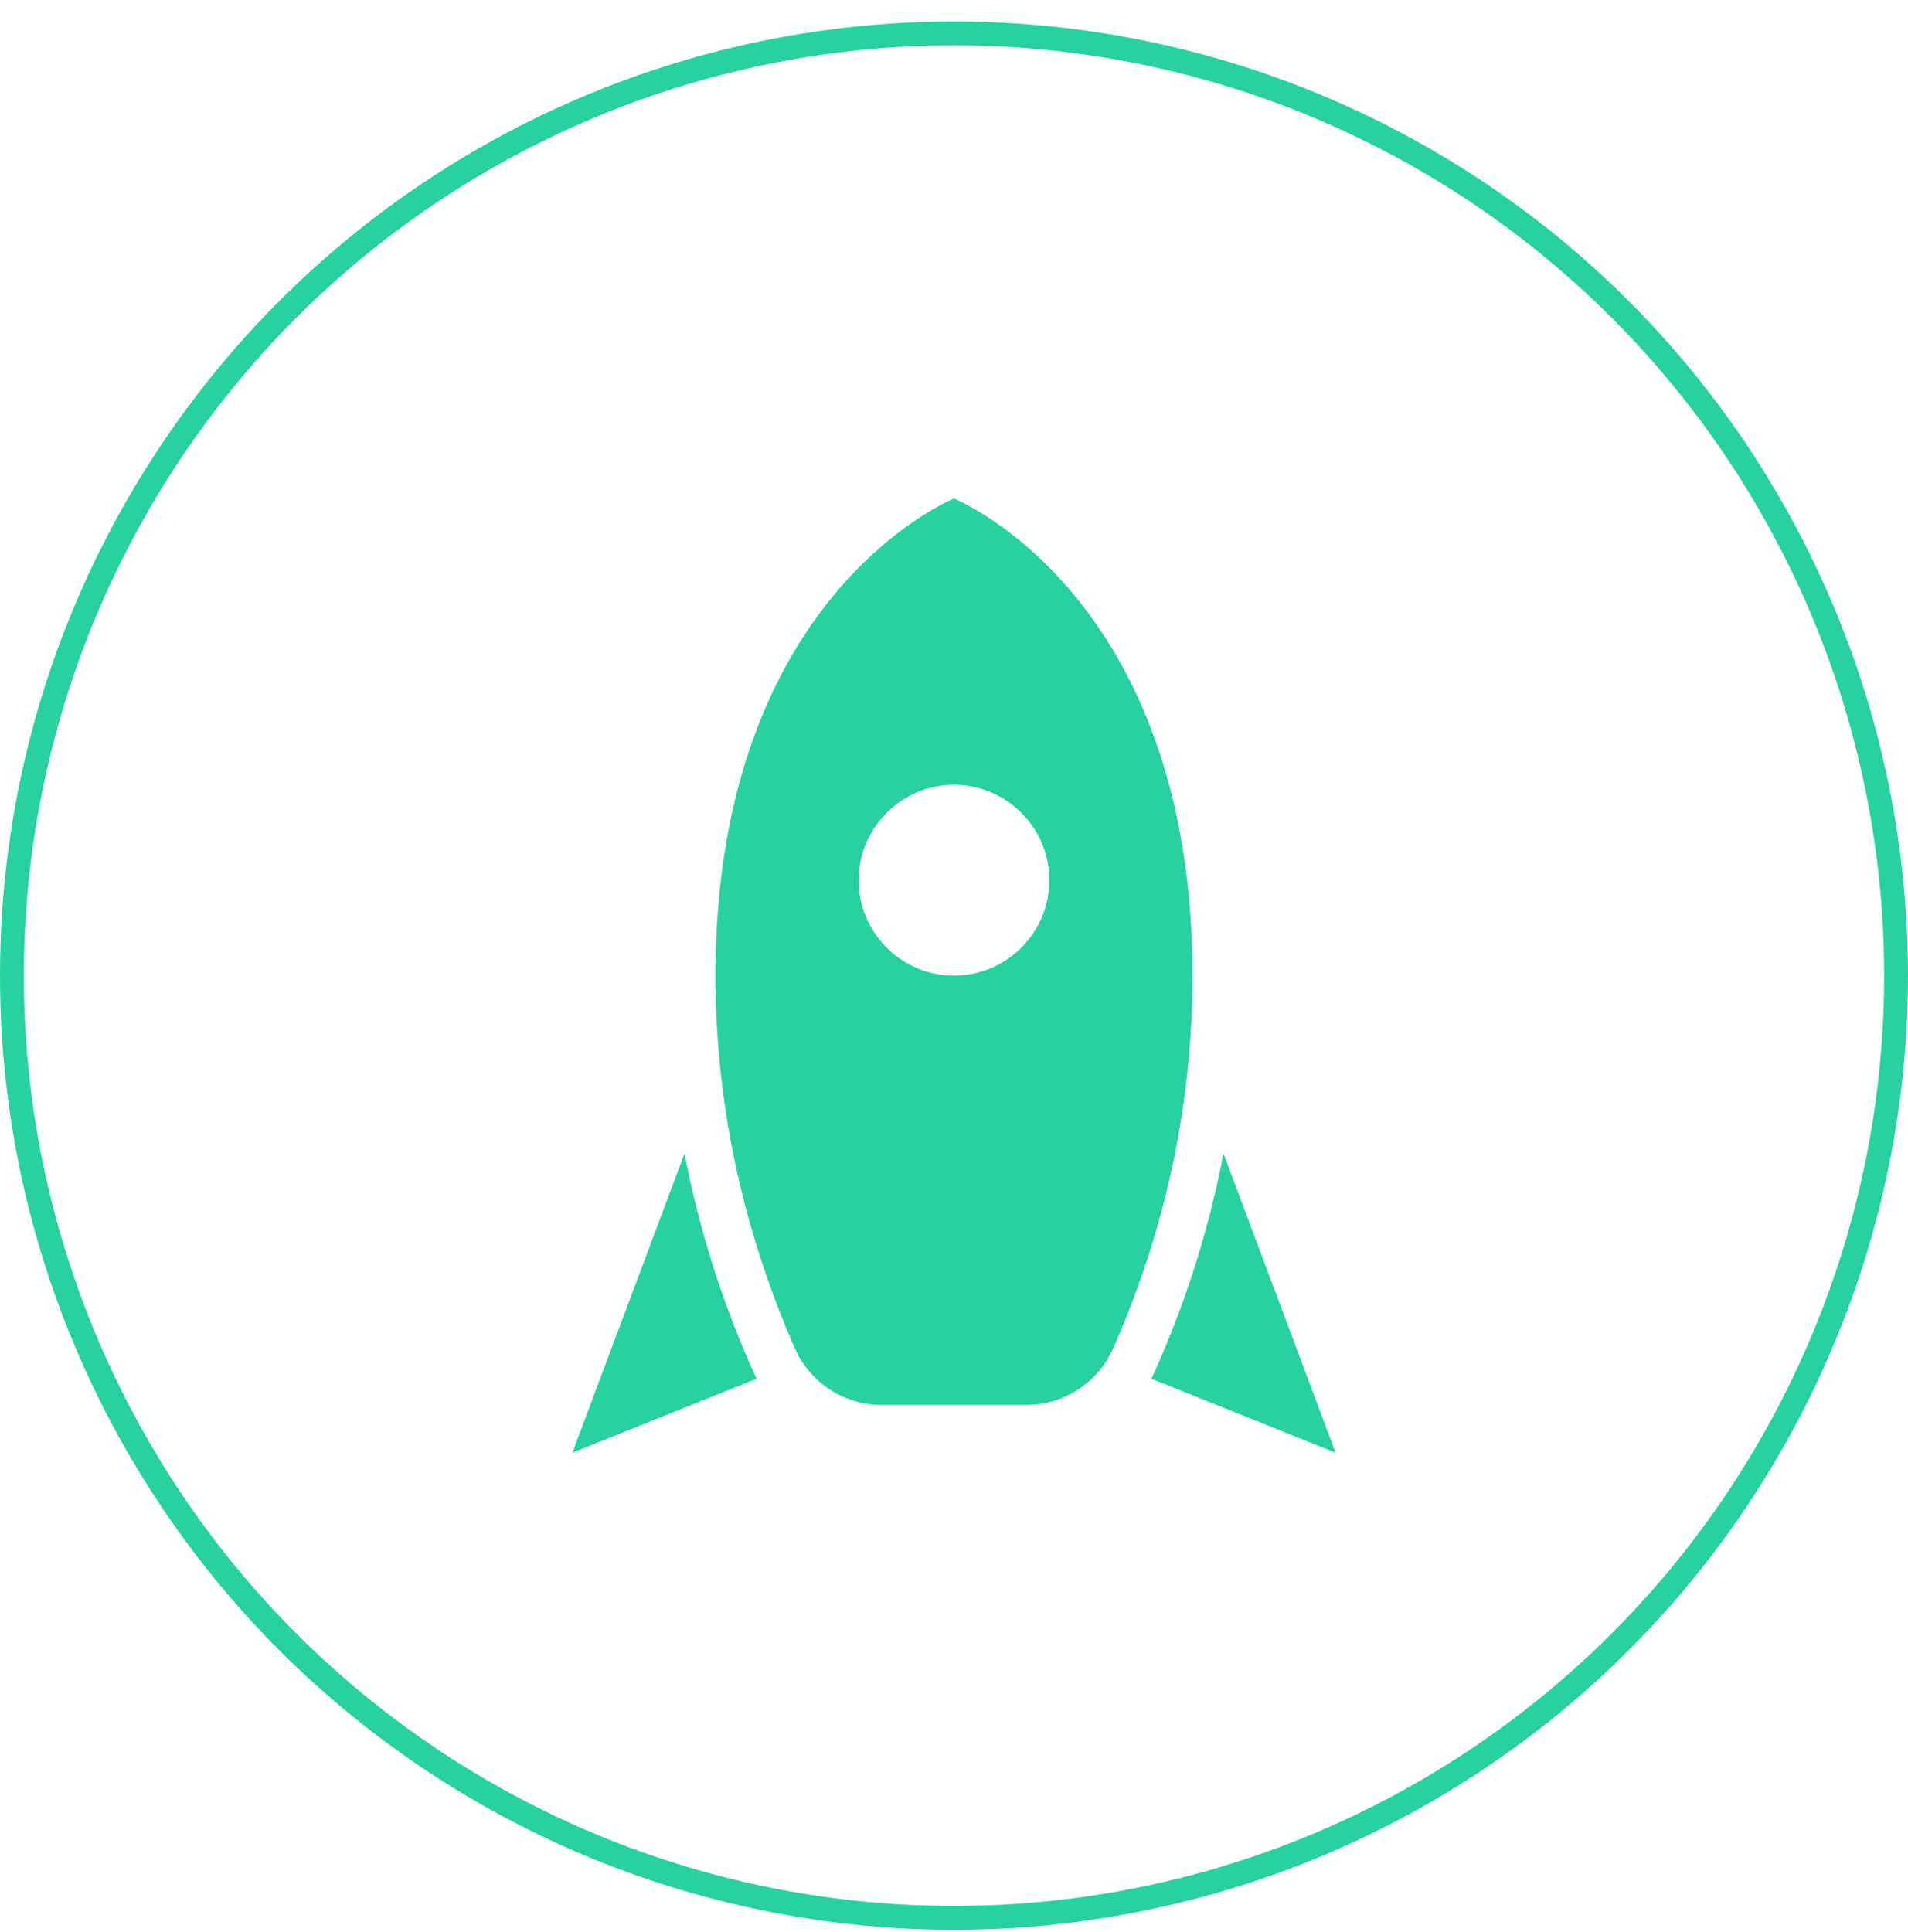 <svg width="80" height="81" viewBox="0 0 80 81" fill="none" xmlns="http://www.w3.org/2000/svg">
<g clip-path="url(#clip0_254_297)">
<circle cx="40" cy="40.9" r="39.5" stroke="#27D1A0"/>
<path d="M56 60.9L48.28 57.8C49.68 54.74 50.68 51.58 51.3 48.36L56 60.9ZM31.72 57.8L24 60.9L28.7 48.36C29.32 51.58 30.32 54.74 31.72 57.8ZM40 20.9C40 20.9 50 24.9 50 40.9C50 47.1 48.5 52.4 46.66 56.56C46.34 57.262 45.825 57.855 45.175 58.27C44.526 58.686 43.771 58.904 43 58.9H37C36.229 58.904 35.474 58.686 34.825 58.27C34.175 57.855 33.66 57.262 33.34 56.56C31.52 52.4 30 47.1 30 40.9C30 24.9 40 20.9 40 20.9ZM40 40.9C42.2 40.9 44 39.1 44 36.9C44 34.7 42.2 32.9 40 32.9C37.8 32.9 36 34.7 36 36.9C36 39.1 37.8 40.9 40 40.9Z" fill="#27D1A0"/>
</g>
<defs>
<clipPath id="clip0_254_297">
<rect width="80" height="80" fill="white" transform="translate(0 0.9)"/>
</clipPath>
</defs>
</svg>
